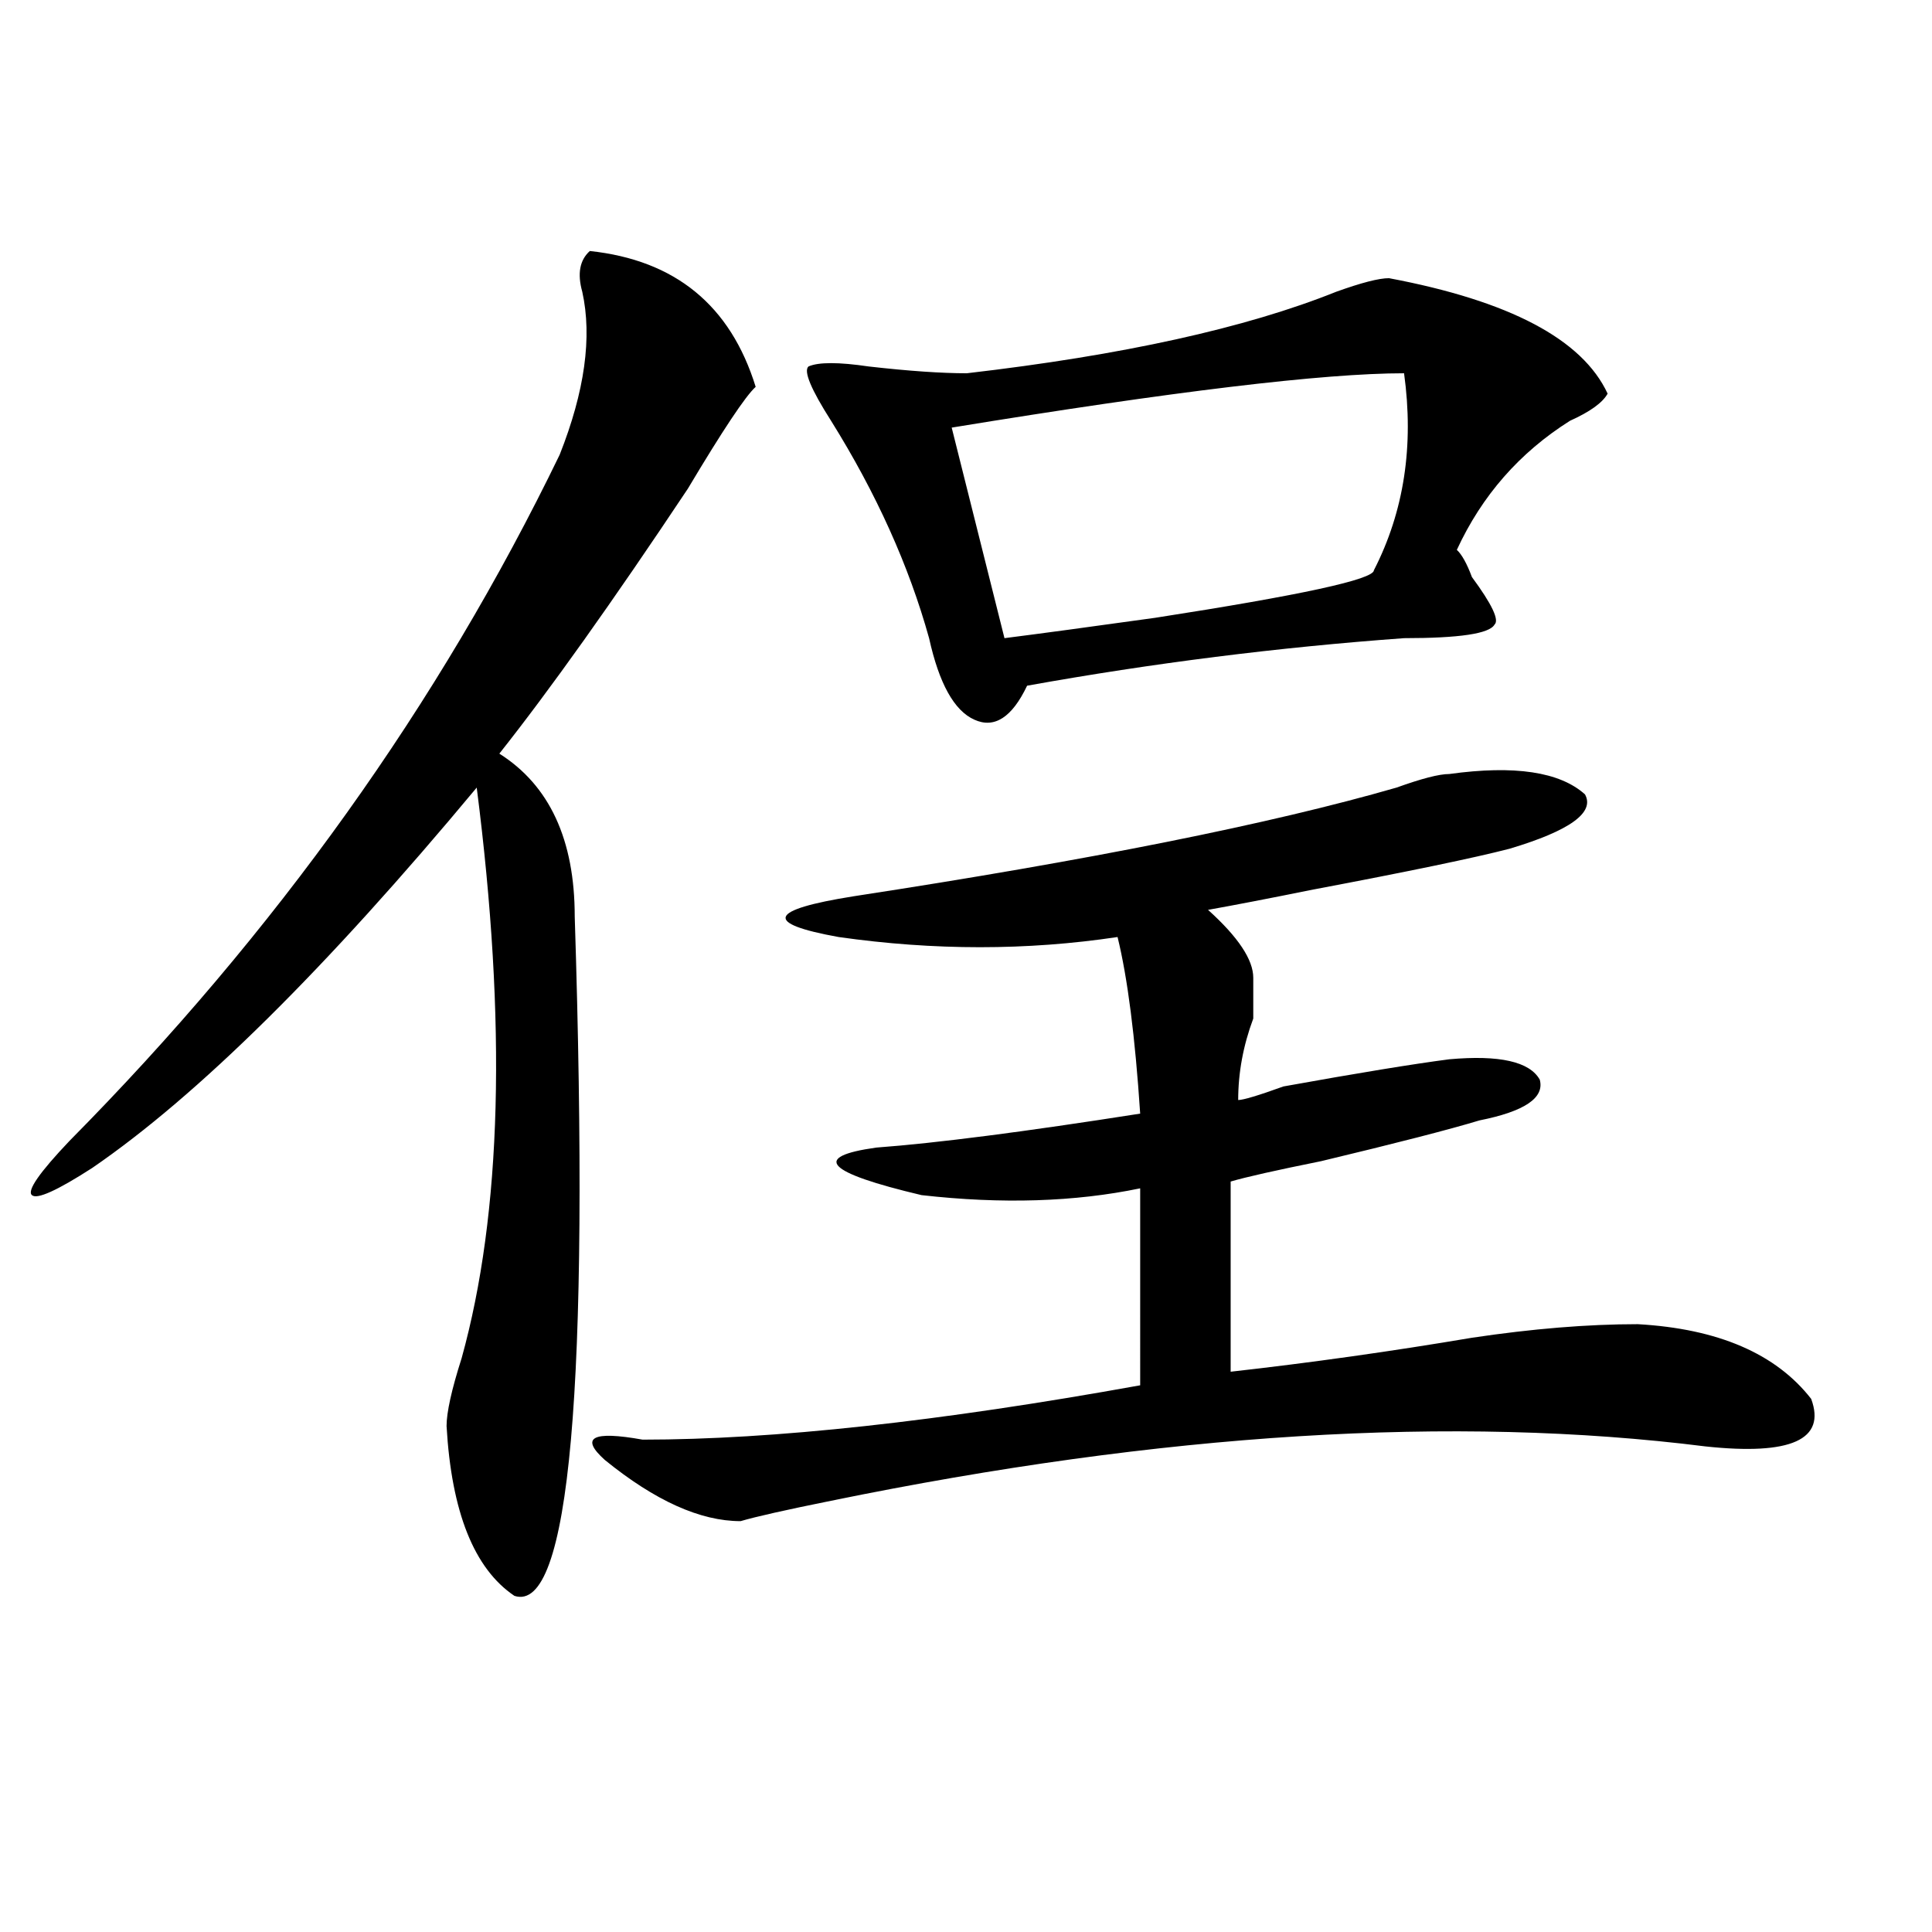 <?xml version="1.0" encoding="utf-8"?>
<!-- Generator: Adobe Illustrator 16.0.0, SVG Export Plug-In . SVG Version: 6.00 Build 0)  -->
<!DOCTYPE svg PUBLIC "-//W3C//DTD SVG 1.1//EN" "http://www.w3.org/Graphics/SVG/1.1/DTD/svg11.dtd">
<svg version="1.1" id="图层_1" xmlns="http://www.w3.org/2000/svg" xmlns:xlink="http://www.w3.org/1999/xlink" x="0px" y="0px"
	 width="1000px" height="1000px" viewBox="0 0 1000 1000" enable-background="new 0 0 1000 1000" xml:space="preserve">
<path d="M305.285,129.922c44.206,4.724,72.804,28.125,85.852,70.313c-5.243,4.724-16.95,22.302-35.121,52.734
	c-39.023,58.612-71.583,104.315-97.559,137.109c25.976,16.425,39.023,44.55,39.023,84.375c7.805,243.786-2.622,360.9-31.219,351.563
	c-20.853-14.063-32.56-43.341-35.121-87.891c0-7.031,2.562-18.731,7.805-35.156c20.792-74.981,23.414-173.419,7.805-295.313
	c-78.047,93.769-144.387,159.411-199.02,196.875c-18.231,11.755-28.657,16.425-31.219,14.063c-2.622-2.308,3.902-11.7,19.512-28.125
	c106.644-107.776,191.215-226.153,253.652-355.078c12.987-32.794,16.89-60.919,11.707-84.375
	C298.761,141.677,300.042,134.646,305.285,129.922z M750.152,400.625c33.78-4.669,57.194-1.153,70.242,10.547
	c5.183,9.394-7.805,18.786-39.023,28.125c-18.231,4.724-52.071,11.755-101.461,21.094c-23.414,4.724-41.646,8.239-54.633,10.547
	c15.609,14.063,23.414,25.817,23.414,35.156c0,4.724,0,11.755,0,21.094c-5.243,14.063-7.805,28.125-7.805,42.188
	c2.562,0,10.366-2.308,23.414-7.031c39.023-7.031,67.62-11.7,85.852-14.063c25.976-2.308,41.585,1.208,46.828,10.547
	c2.562,9.394-7.805,16.425-31.219,21.094c-15.609,4.724-42.926,11.755-81.949,21.094c-23.414,4.724-39.023,8.239-46.828,10.547V710
	c41.585-4.669,83.229-10.547,124.875-17.578c31.219-4.669,59.815-7.031,85.852-7.031c41.585,2.362,71.522,15.271,89.754,38.672
	c7.805,21.094-10.427,29.333-54.633,24.609c-130.118-16.37-280.969-7.031-452.672,28.125c-23.414,4.724-39.023,8.239-46.828,10.547
	c-20.853,0-44.267-10.547-70.242-31.641c-13.048-11.7-6.524-15.216,19.512-10.547c67.62,0,153.472-9.339,257.555-28.125V615.078
	c-33.841,7.031-71.583,8.239-113.168,3.516c-49.45-11.7-57.255-19.886-23.414-24.609c31.219-2.308,76.706-8.185,136.582-17.578
	c-2.622-39.825-6.524-70.313-11.707-91.406c-46.828,7.031-94.997,7.031-144.387,0c-39.023-7.031-36.462-14.063,7.805-21.094
	c122.253-18.731,215.909-37.464,280.969-56.25C735.823,402.987,744.909,400.625,750.152,400.625z M718.934,143.984
	c62.438,11.755,100.12,31.641,113.168,59.766c-2.622,4.724-9.146,9.394-19.512,14.063c-26.036,16.425-45.548,38.672-58.535,66.797
	c2.562,2.362,5.183,7.031,7.805,14.063c10.366,14.063,14.269,22.302,11.707,24.609c-2.622,4.724-18.231,7.031-46.828,7.031
	c-65.06,4.724-130.118,12.909-195.117,24.609c-7.805,16.425-16.95,22.302-27.316,17.578c-10.427-4.669-18.231-18.731-23.414-42.188
	c-10.427-37.464-27.316-74.981-50.73-112.5c-10.427-16.37-14.329-25.763-11.707-28.125c5.183-2.308,15.609-2.308,31.219,0
	c20.792,2.362,37.683,3.516,50.73,3.516c80.608-9.339,144.387-23.401,191.215-42.188
	C704.604,146.347,713.69,143.984,718.934,143.984z M726.738,193.203c-41.646,0-119.692,9.394-234.141,28.125l27.316,108.984
	c18.171-2.308,44.206-5.823,78.047-10.547c75.425-11.7,113.168-19.886,113.168-24.609
	C726.738,264.724,731.921,230.722,726.738,193.203z"/>
</svg>
